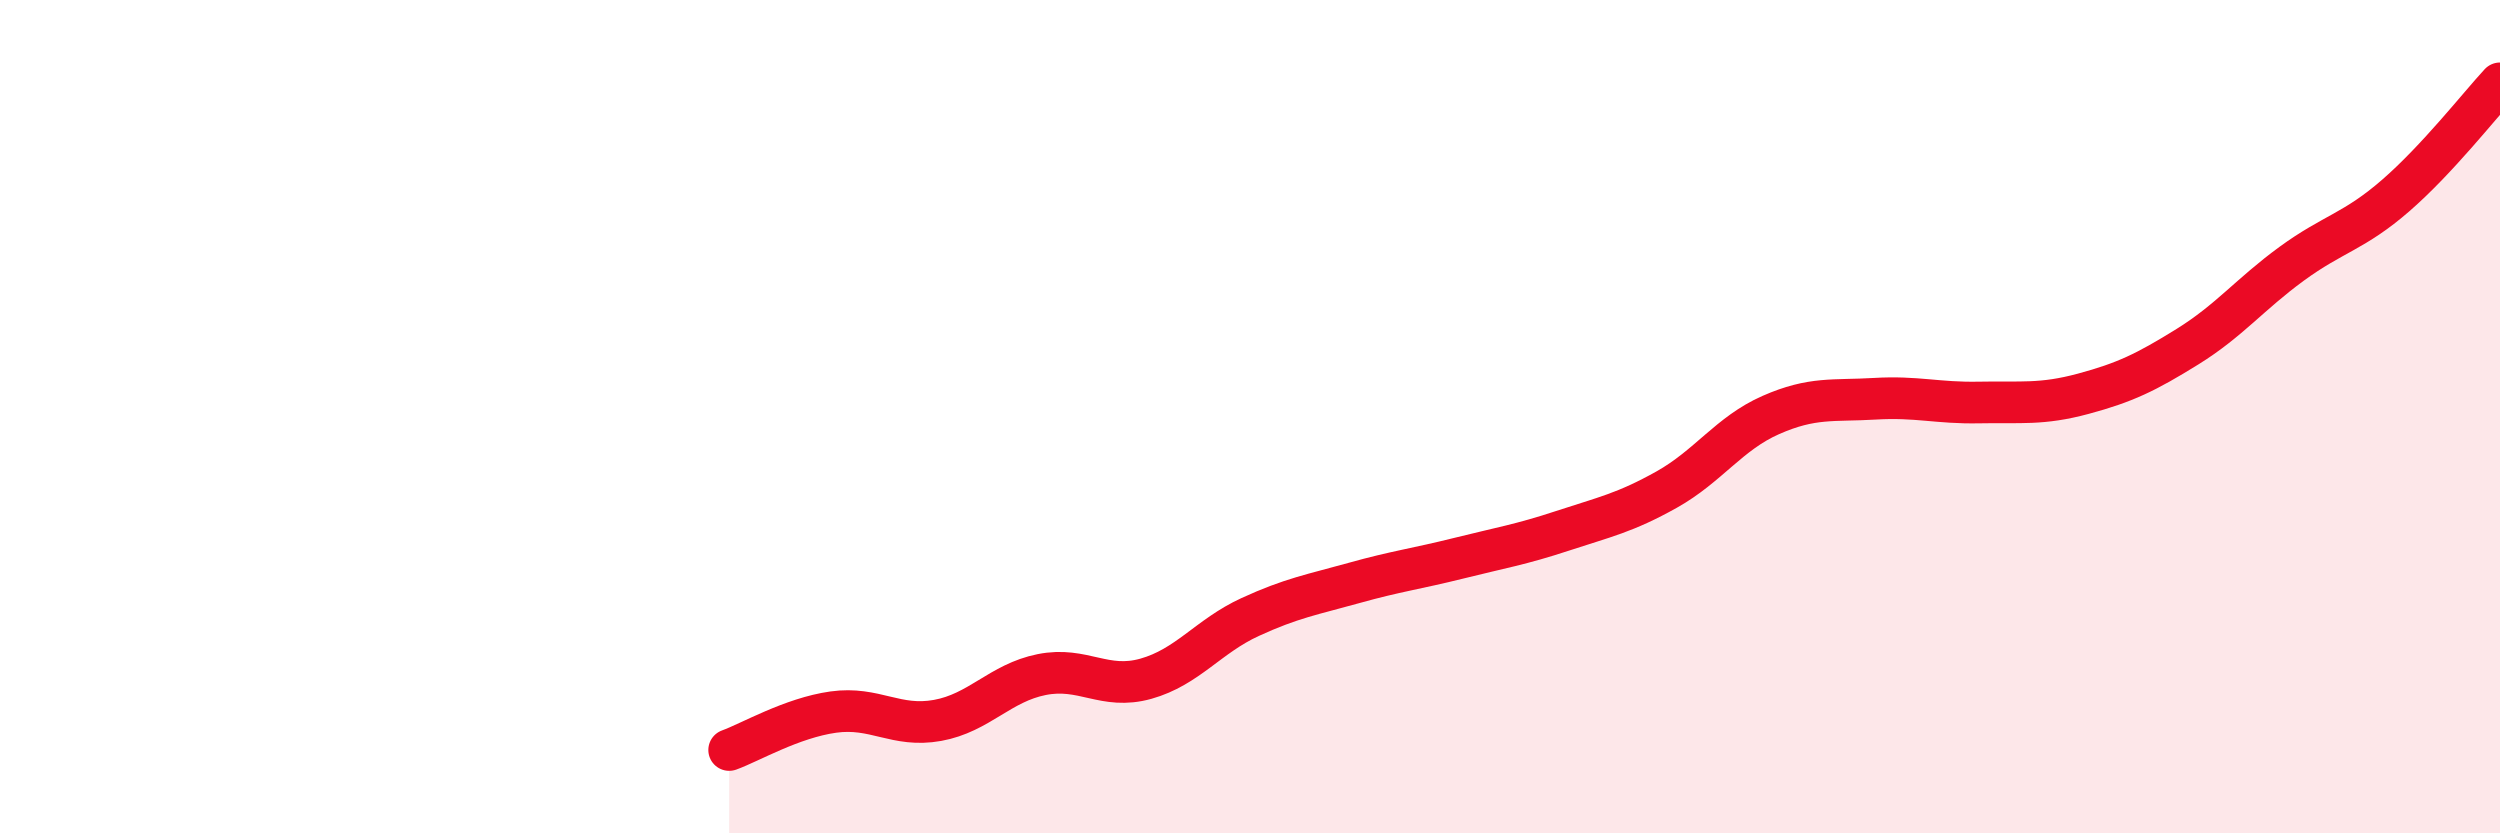 
    <svg width="60" height="20" viewBox="0 0 60 20" xmlns="http://www.w3.org/2000/svg">
      <path
        d="M 17.5,18 C 18,17.82 19,17.23 20,17.09 C 21,16.95 21.5,17.47 22.5,17.29 C 23.5,17.11 24,16.39 25,16.19 C 26,15.99 26.5,16.57 27.5,16.29 C 28.5,16.01 29,15.27 30,14.81 C 31,14.35 31.5,14.27 32.5,13.99 C 33.5,13.71 34,13.65 35,13.4 C 36,13.15 36.5,13.07 37.5,12.74 C 38.5,12.41 39,12.31 40,11.75 C 41,11.19 41.5,10.4 42.5,9.96 C 43.5,9.52 44,9.63 45,9.57 C 46,9.51 46.5,9.68 47.5,9.66 C 48.5,9.64 49,9.72 50,9.45 C 51,9.18 51.5,8.94 52.5,8.32 C 53.5,7.7 54,7.06 55,6.33 C 56,5.6 56.5,5.56 57.5,4.69 C 58.5,3.82 59.5,2.54 60,2L60 20L17.5 20Z"
        fill="#EB0A25"
        opacity="0.1"
        stroke-linecap="round"
        stroke-linejoin="round"
      />
      <path
        d="M 17.5,18 C 18,17.82 19,17.23 20,17.09 C 21,16.95 21.5,17.47 22.5,17.29 C 23.5,17.11 24,16.39 25,16.19 C 26,15.99 26.5,16.57 27.5,16.29 C 28.5,16.01 29,15.27 30,14.81 C 31,14.35 31.5,14.27 32.5,13.99 C 33.5,13.71 34,13.65 35,13.4 C 36,13.15 36.5,13.07 37.5,12.74 C 38.5,12.41 39,12.31 40,11.75 C 41,11.19 41.5,10.4 42.5,9.96 C 43.5,9.52 44,9.63 45,9.57 C 46,9.51 46.5,9.68 47.5,9.66 C 48.5,9.64 49,9.72 50,9.45 C 51,9.18 51.5,8.94 52.5,8.32 C 53.5,7.7 54,7.06 55,6.33 C 56,5.6 56.5,5.56 57.5,4.69 C 58.5,3.82 59.5,2.54 60,2"
        stroke="#EB0A25"
        stroke-width="1"
        fill="none"
        stroke-linecap="round"
        stroke-linejoin="round"
      />
    </svg>
  